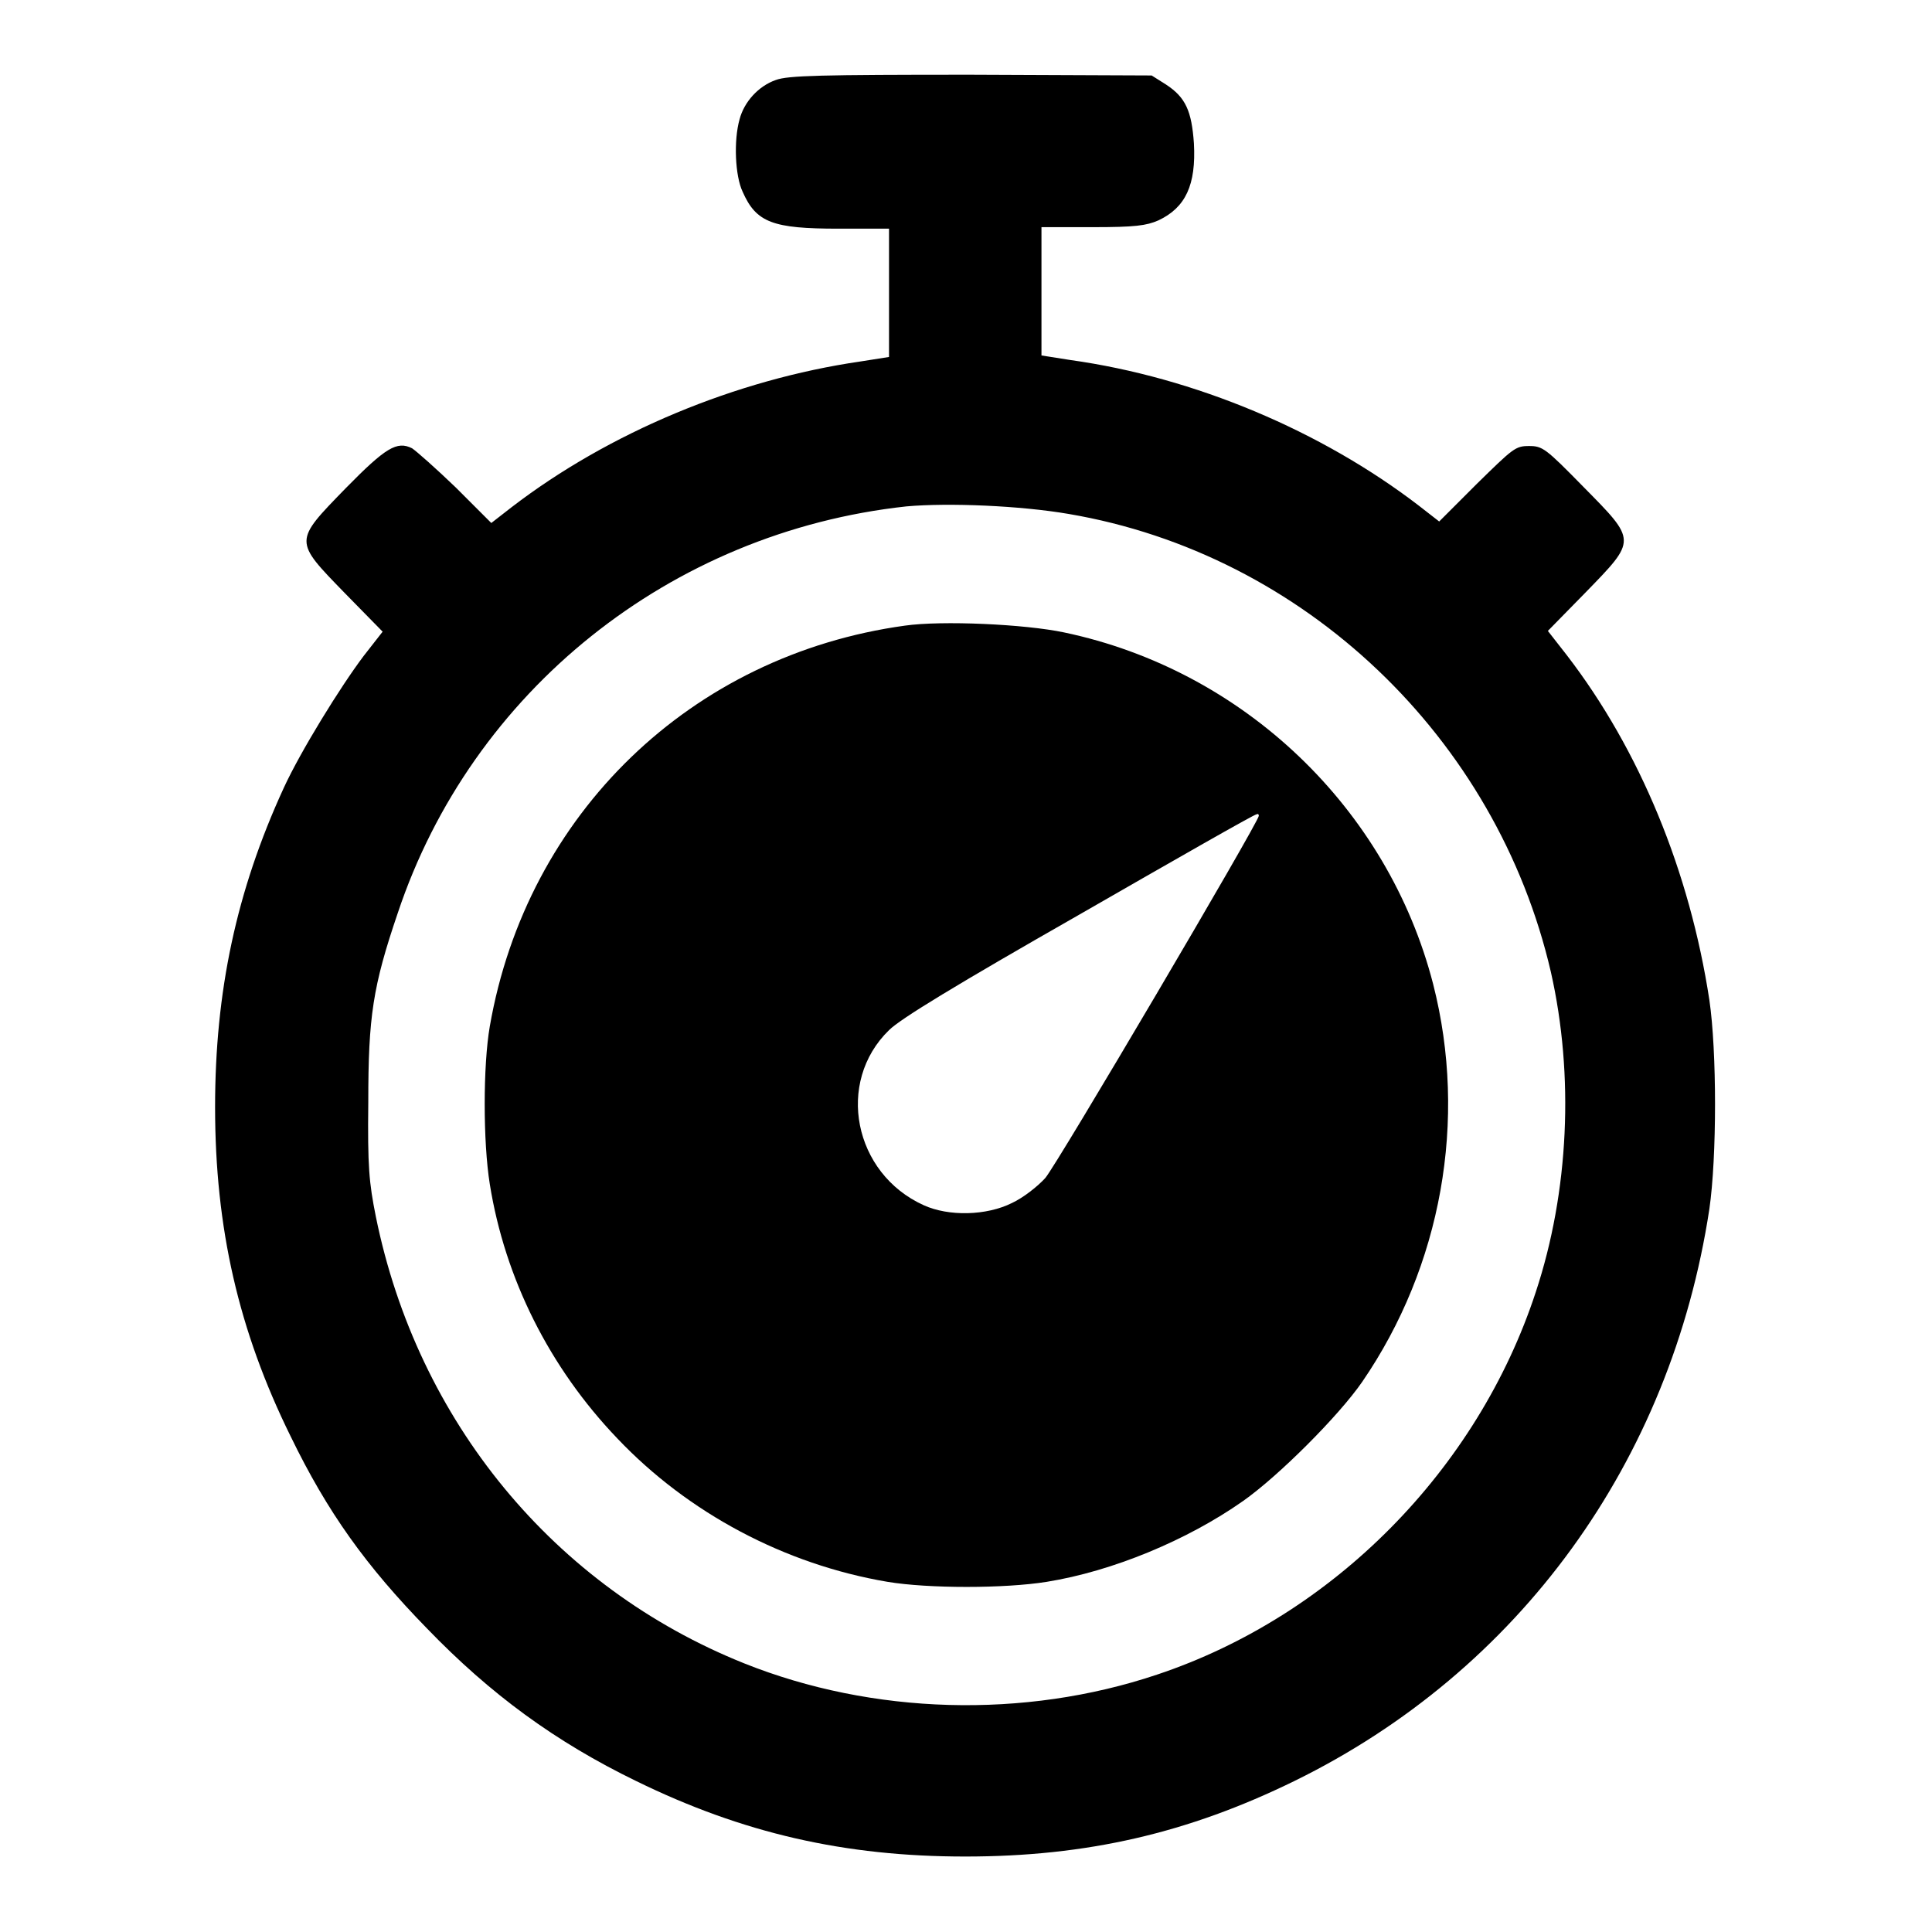 <?xml version="1.0" encoding="utf-8"?>
<!-- Svg Vector Icons : http://www.onlinewebfonts.com/icon -->
<!DOCTYPE svg PUBLIC "-//W3C//DTD SVG 1.1//EN" "http://www.w3.org/Graphics/SVG/1.1/DTD/svg11.dtd">
<svg version="1.1" xmlns="http://www.w3.org/2000/svg" xmlns:xlink="http://www.w3.org/1999/xlink" x="0px" y="0px" viewBox="0 0 256 256" enable-background="new 0 0 256 256" xml:space="preserve">
<g><g><g><path fill="#000000" d="M102.8,10.6c-2.3,0.8-4.2,2.9-4.8,5.2c-0.8,2.8-0.6,7.5,0.4,9.6c1.8,4.1,4,4.9,12.7,4.9h6.7v8.5v8.5l-3.8,0.6c-16.5,2.4-33.3,9.4-46.2,19.3l-2.7,2.1l-4.7-4.7c-2.6-2.5-5.2-4.8-5.8-5.2c-2-1-3.5-0.1-8.8,5.3c-6.9,7.1-6.9,6.9-0.1,13.9l5,5.1l-2.5,3.2c-3.1,4.1-8.4,12.7-10.6,17.5c-6.3,13.7-9.1,27-9.1,42.3c0,16,3.1,29.6,10,43.6c4.9,10.1,10,17.2,18.1,25.5c8.4,8.7,17,15,27.7,20.2c14.1,6.9,27.6,10,43.6,10c16.1,0,29.5-3.1,43.6-10c29.8-14.6,49.9-42.3,55-75.8c1-6.9,1-20.9,0-27.7c-2.6-17-9.2-33.1-18.9-45.7l-2.5-3.2l5-5.1c6.8-7,6.8-6.8-0.3-14c-5-5.1-5.4-5.4-7.2-5.4c-1.8,0-2.1,0.3-6.9,5l-5,5l-2.7-2.1c-12.9-9.9-29.7-17-46.2-19.3l-3.8-0.6v-8.5v-8.5h6.8c5.6,0,7.1-0.2,8.7-0.9c3.6-1.7,5-4.7,4.7-10.2c-0.3-4.3-1.1-6.1-3.7-7.8l-1.9-1.2l-24-0.1C108.8,9.9,104.4,10,102.8,10.6z M141.6,68.1c31.2,5.3,56.7,29.6,63.9,60.7c3.1,13.7,2.4,29.1-2,42.4c-7.7,23.5-26.8,42.9-50.2,50.7c-17.6,5.9-37.7,5.3-54.7-1.5c-25.2-10.1-43.3-32.1-48.8-59.2c-0.9-4.5-1.1-6.6-1-15.2c0-11.3,0.6-15.3,3.9-25c9.8-29.4,36.1-50.5,67.4-53.9C125.7,66.6,135.2,67,141.6,68.1z"/><path fill="#000000" d="M119.9,82.9c-28.3,3.9-50.1,24.9-55,53.1c-0.9,5.2-0.9,15.3,0,20.9c2,12.5,7.9,24.3,16.9,33.7c9.4,9.9,22.2,16.7,35.8,19c5.4,0.9,15.5,0.9,21.1,0c8.7-1.4,18.6-5.5,26-10.7c4.7-3.3,12.7-11.3,15.8-15.8c10.5-15.3,14-34.7,9.4-52.7c-6-23.3-25.1-41.6-48.9-46.6C135.8,82.7,124.8,82.2,119.9,82.9z M166.8,108.1c0,0.8-26.8,46.3-28.3,48c-1,1.1-2.9,2.6-4.4,3.3c-3.4,1.7-8.4,1.8-11.7,0.3c-9.3-4.2-11.7-16.3-4.6-23.2c1.5-1.5,8.9-6,25.2-15.3c12.7-7.3,23.2-13.3,23.5-13.3C166.7,107.8,166.8,107.9,166.8,108.1z"/></g></g></g>
</svg>